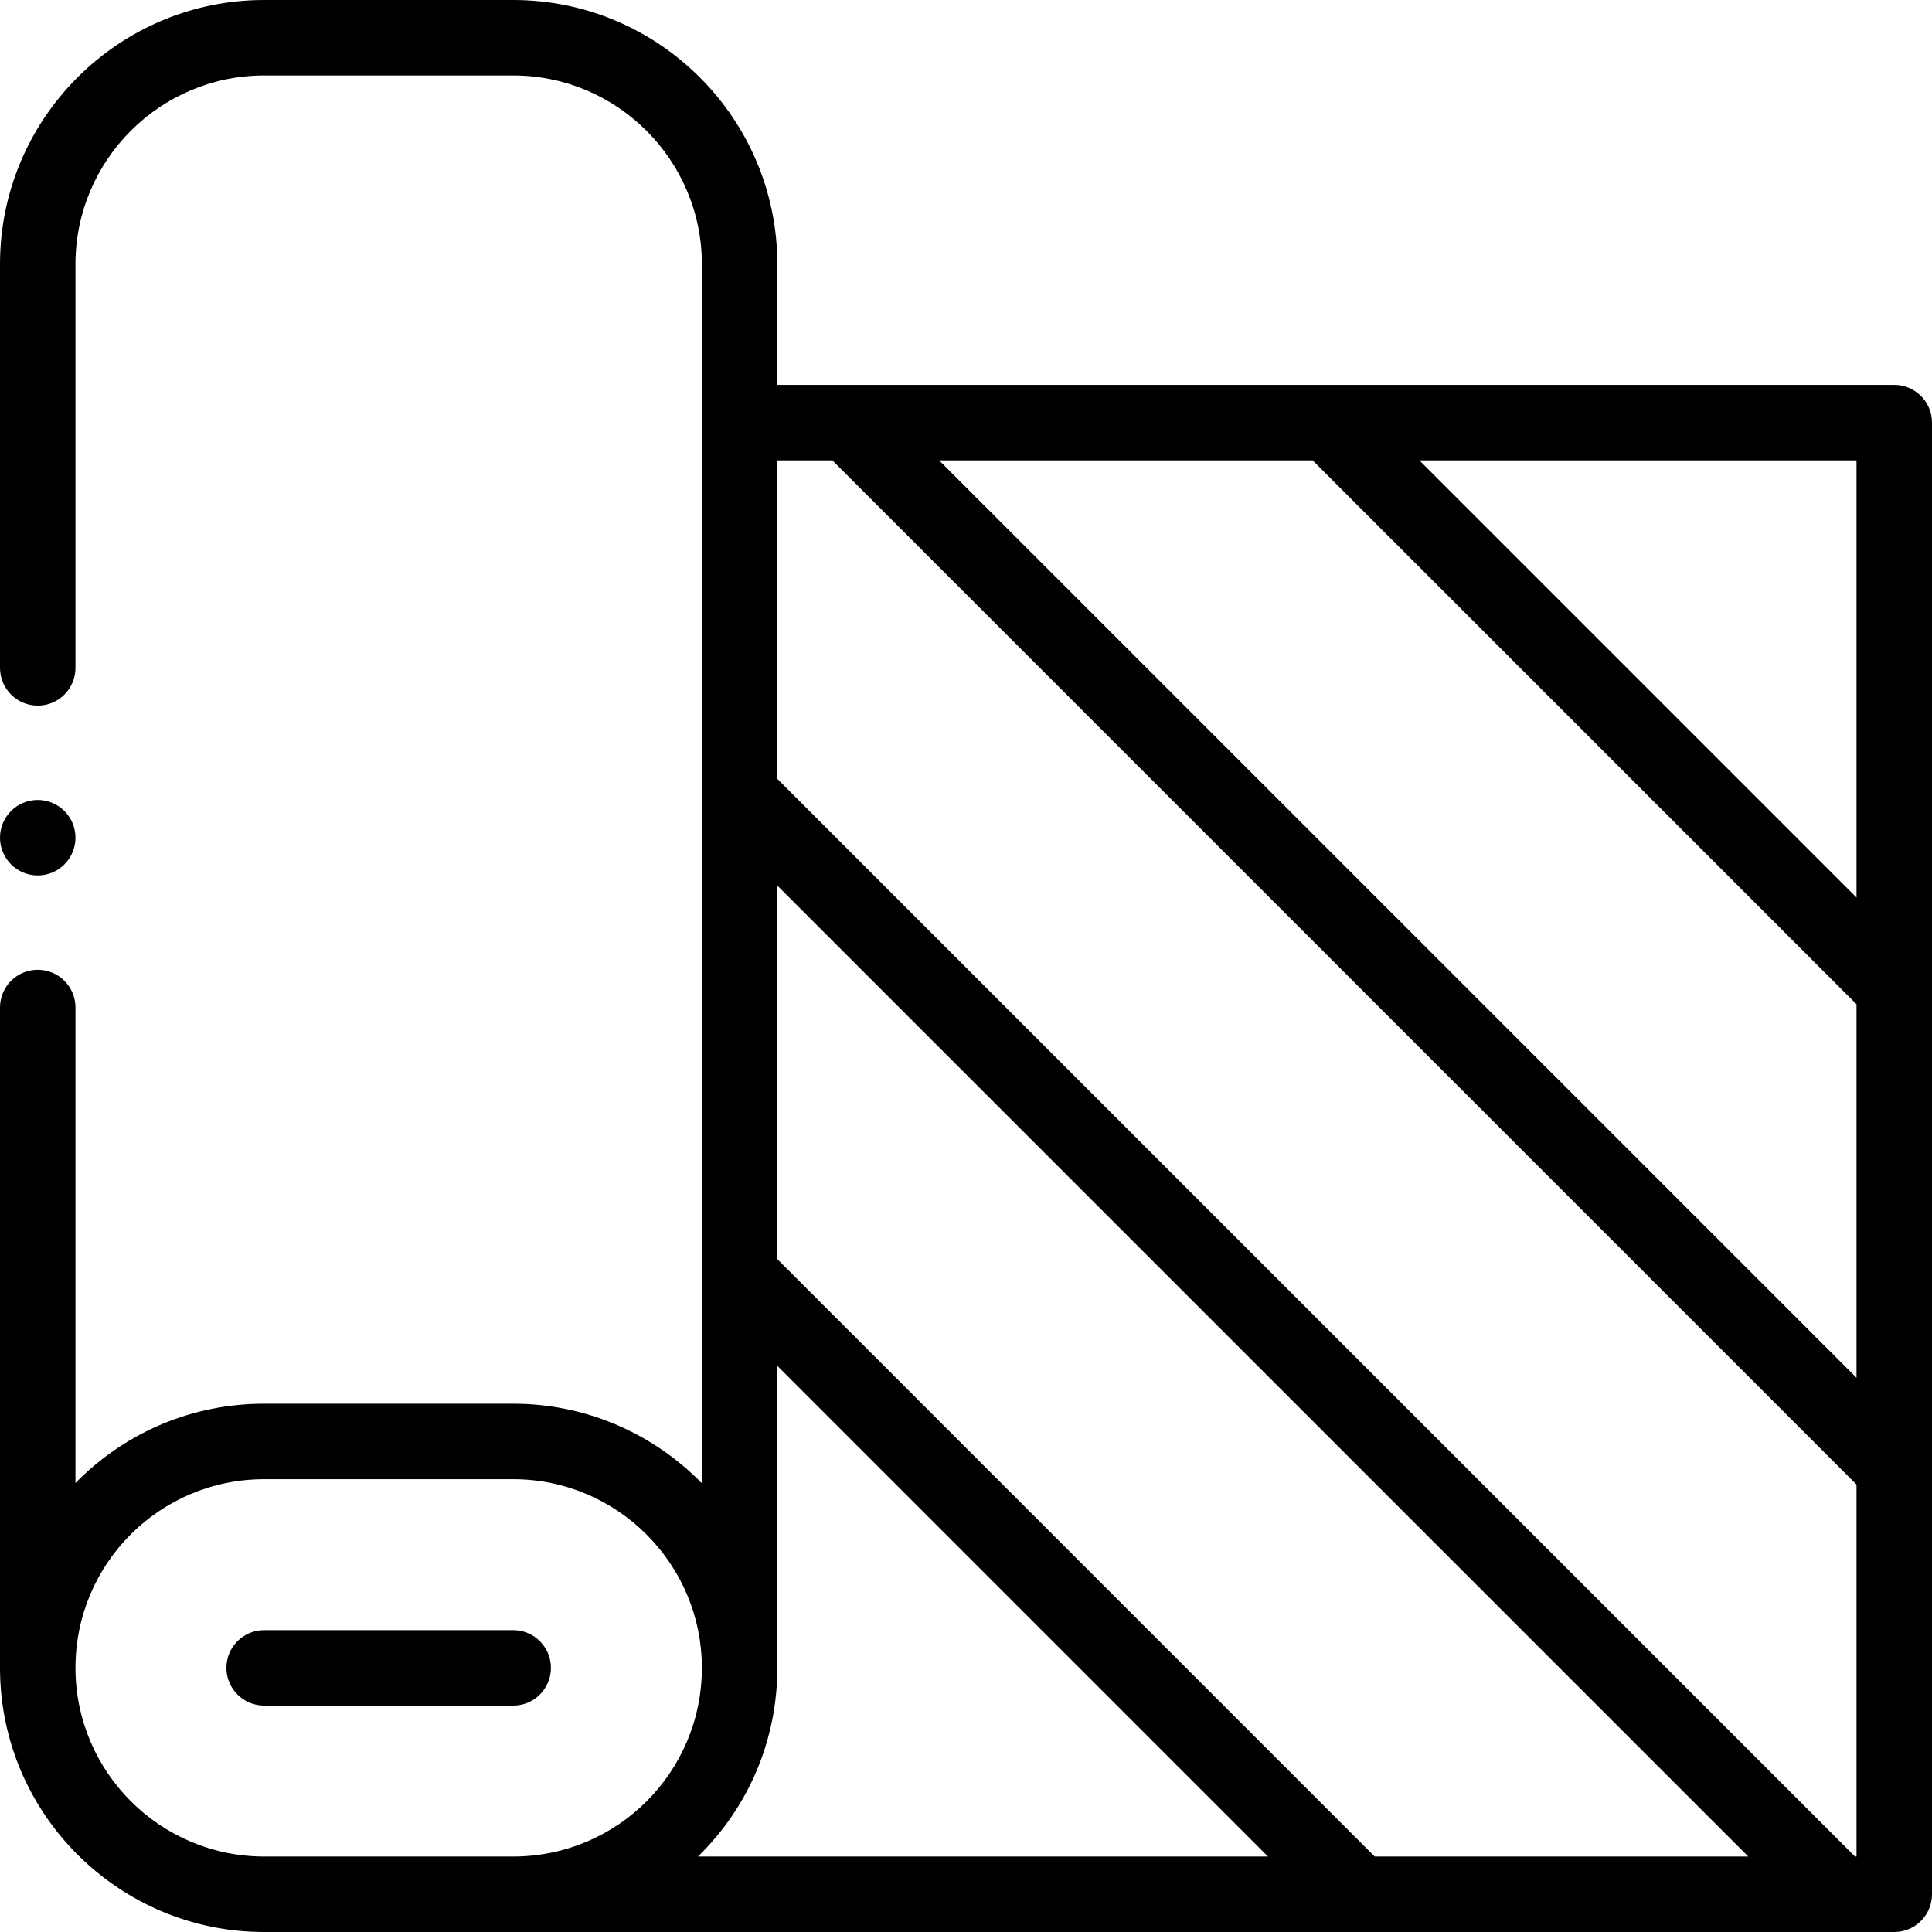<?xml version="1.0" encoding="UTF-8"?> <svg xmlns="http://www.w3.org/2000/svg" id="Capa_1" height="512" viewBox="0 0 512 512" width="512"> <g> <path d="m146 442c0-5.522-4.477-10-10-10h-66c-5.523 0-10 4.478-10 10s4.477 10 10 10h66c5.523 0 10-4.478 10-10z"></path> <path d="m502 102h-296v-32c0-38.599-31.402-70-70-70h-66c-38.598 0-70 31.401-70 70v106.997c0 5.522 4.477 10 10 10s10-4.478 10-10v-106.997c0-27.57 22.43-50 50-50h66c27.57 0 50 22.43 50 50v323.077c-12.716-12.993-30.428-21.077-50-21.077h-66c-18.69 0-36.269 7.279-49.504 20.503-.17.17-.328.349-.496.521v-126.025c0-5.522-4.477-10-10-10s-10 4.478-10 10v175.001c0 38.599 31.402 70 70 70h432c5.523 0 10-4.478 10-10v-390c0-5.522-4.477-10-10-10zm-154.143 20 144.143 144.143v98.984l-243.127-243.127zm144.143 115.857-115.857-115.857h115.857zm-271.412-115.857 271.412 271.412v98.588h-.407l-285.593-285.593v-84.407zm143.725 370-158.313-158.322v-98.986l257.308 257.308zm-344.313-50c0-27.699 22.426-50 50-50h66c27.57 0 50 22.43 50 50 0 27.699-22.426 50-50 50h-66c-27.57 0-50-22.43-50-50zm186 0v-80.036l130.028 130.036h-151.052c13.678-13.386 21.024-31.235 21.024-50z"></path> <circle cx="10" cy="221.999" r="10"></circle> </g> </svg> 